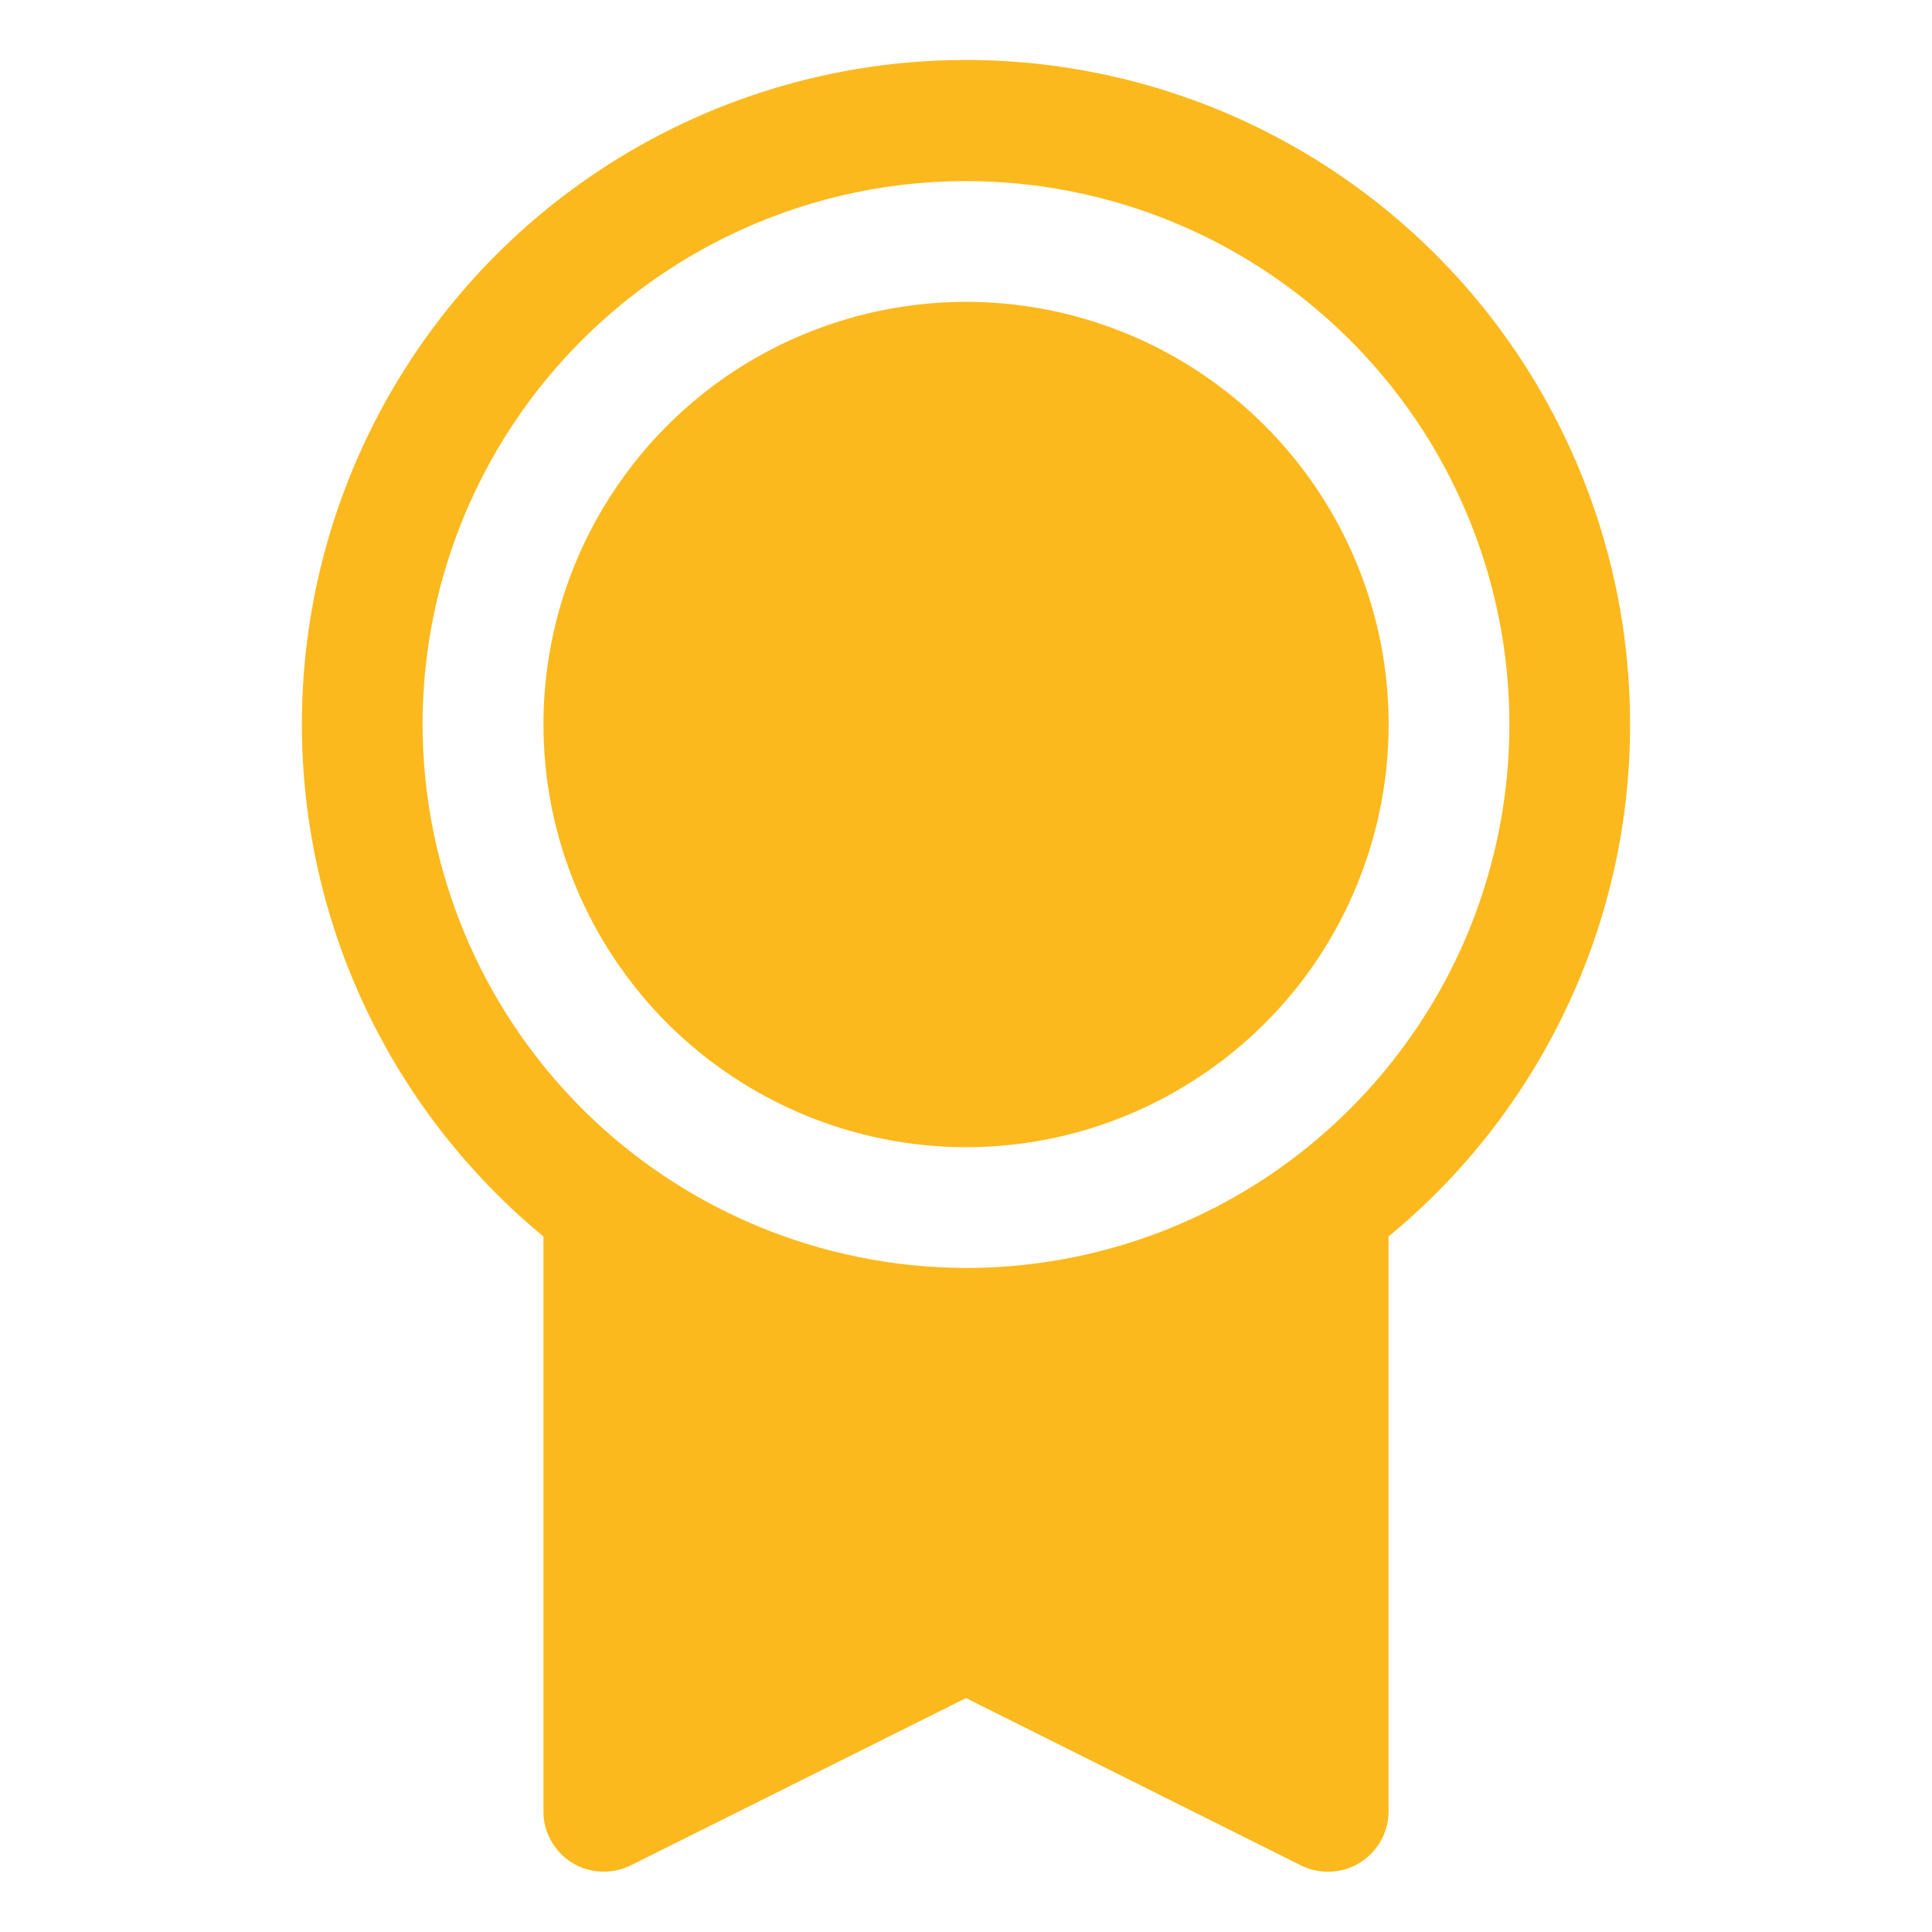 <svg width="14" height="14" viewBox="0 0 14 14" fill="none" xmlns="http://www.w3.org/2000/svg">
<path d="M11.812 5.25C11.813 4.439 11.608 3.641 11.218 2.93C10.828 2.219 10.264 1.619 9.579 1.184C8.894 0.749 8.111 0.495 7.301 0.444C6.492 0.393 5.683 0.548 4.949 0.894C4.216 1.239 3.581 1.765 3.105 2.421C2.629 3.077 2.326 3.844 2.225 4.648C2.124 5.453 2.228 6.27 2.527 7.024C2.827 7.778 3.312 8.443 3.938 8.96V13.125C3.937 13.2 3.956 13.273 3.993 13.338C4.029 13.403 4.081 13.458 4.145 13.498C4.208 13.537 4.281 13.559 4.355 13.562C4.43 13.566 4.504 13.55 4.571 13.517L7 12.305L9.43 13.519C9.491 13.549 9.557 13.563 9.625 13.563C9.741 13.563 9.852 13.517 9.934 13.434C10.016 13.352 10.062 13.241 10.062 13.125V8.96C10.61 8.509 11.051 7.942 11.353 7.301C11.656 6.66 11.813 5.959 11.812 5.25ZM3.062 5.25C3.062 4.471 3.293 3.71 3.726 3.062C4.159 2.415 4.774 1.91 5.493 1.612C6.213 1.314 7.004 1.236 7.768 1.388C8.532 1.54 9.234 1.915 9.784 2.466C10.335 3.016 10.71 3.718 10.862 4.482C11.014 5.246 10.936 6.037 10.638 6.757C10.34 7.476 9.835 8.091 9.188 8.524C8.54 8.957 7.779 9.188 7 9.188C5.956 9.186 4.955 8.771 4.217 8.033C3.479 7.295 3.064 6.294 3.062 5.25ZM3.938 5.25C3.938 4.644 4.117 4.052 4.454 3.549C4.79 3.045 5.268 2.652 5.828 2.421C6.388 2.189 7.003 2.128 7.597 2.246C8.192 2.365 8.737 2.656 9.166 3.085C9.594 3.513 9.885 4.059 10.004 4.653C10.122 5.247 10.061 5.862 9.829 6.422C9.598 6.982 9.205 7.46 8.701 7.796C8.198 8.133 7.606 8.313 7 8.313C6.188 8.312 5.41 7.989 4.835 7.415C4.261 6.84 3.938 6.062 3.938 5.25Z" fill="#FCB91D"/>
</svg>
